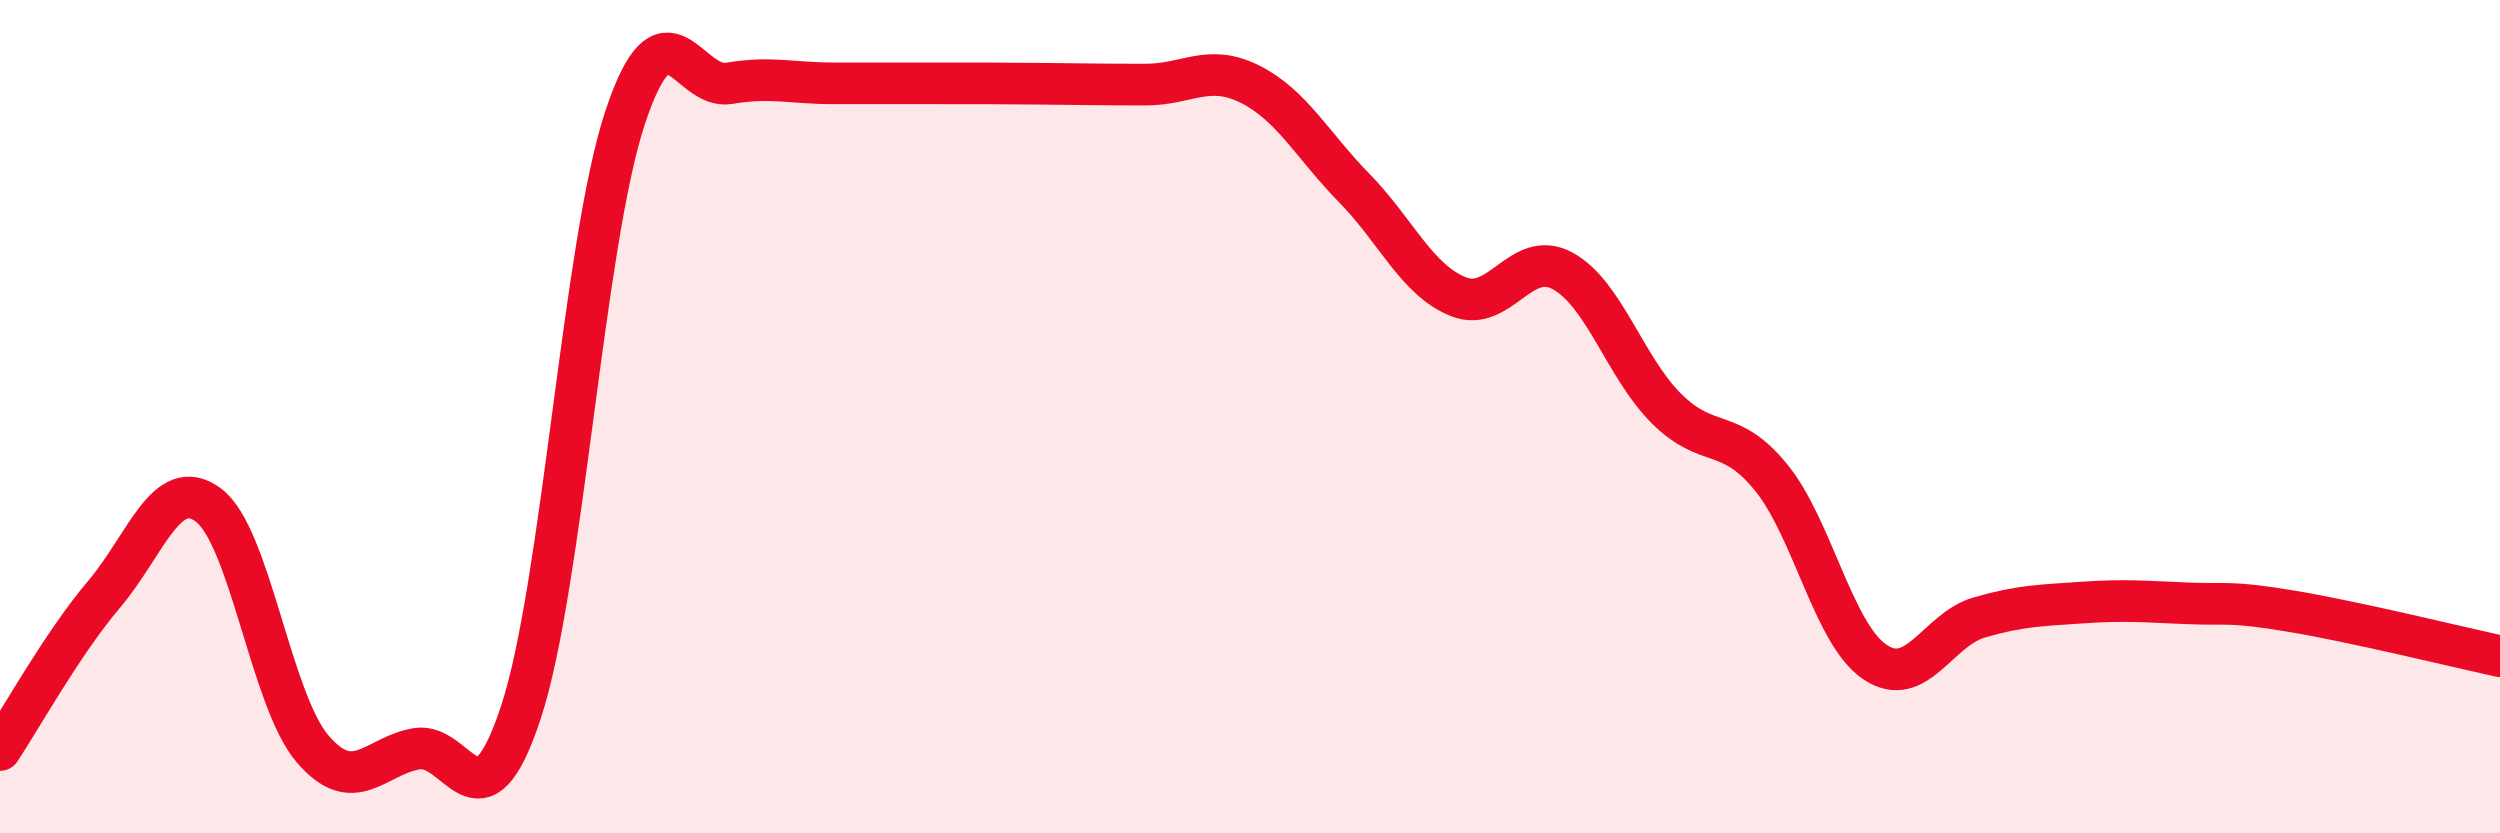 
    <svg width="60" height="20" viewBox="0 0 60 20" xmlns="http://www.w3.org/2000/svg">
      <path
        d="M 0,18 C 0.5,17.25 1.5,15.44 2.5,14.26 C 3.5,13.08 4,11.38 5,12.12 C 6,12.86 6.5,16.8 7.5,17.97 C 8.5,19.14 9,18.14 10,17.97 C 11,17.8 11.5,20.13 12.5,17.1 C 13.5,14.07 14,5.85 15,2.83 C 16,-0.19 16.5,2.17 17.5,2 C 18.5,1.83 19,2 20,2 C 21,2 21.5,2 22.5,2 C 23.5,2 24,2 25,2.01 C 26,2.02 26.5,2.03 27.5,2.03 C 28.5,2.03 29,1.52 30,2.02 C 31,2.52 31.5,3.49 32.5,4.51 C 33.5,5.53 34,6.72 35,7.12 C 36,7.52 36.5,5.96 37.5,6.5 C 38.5,7.04 39,8.82 40,9.81 C 41,10.8 41.5,10.23 42.5,11.45 C 43.5,12.67 44,15.22 45,15.89 C 46,16.56 46.5,15.11 47.5,14.82 C 48.5,14.53 49,14.53 50,14.46 C 51,14.39 51.5,14.44 52.5,14.48 C 53.5,14.52 53.5,14.42 55,14.67 C 56.5,14.92 59,15.53 60,15.75L60 20L0 20Z"
        fill="#EB0A25"
        opacity="0.1"
        stroke-linecap="round"
        stroke-linejoin="round"
      />
      <path
        d="M 0,18 C 0.5,17.25 1.5,15.44 2.5,14.26 C 3.5,13.08 4,11.38 5,12.12 C 6,12.86 6.5,16.8 7.5,17.97 C 8.5,19.14 9,18.14 10,17.97 C 11,17.8 11.5,20.13 12.5,17.1 C 13.5,14.07 14,5.85 15,2.83 C 16,-0.19 16.5,2.17 17.5,2 C 18.5,1.83 19,2 20,2 C 21,2 21.5,2 22.5,2 C 23.5,2 24,2 25,2.01 C 26,2.02 26.5,2.03 27.5,2.03 C 28.5,2.03 29,1.52 30,2.02 C 31,2.52 31.5,3.49 32.5,4.51 C 33.5,5.53 34,6.72 35,7.12 C 36,7.52 36.5,5.96 37.5,6.5 C 38.5,7.04 39,8.82 40,9.81 C 41,10.8 41.5,10.23 42.5,11.45 C 43.5,12.67 44,15.22 45,15.89 C 46,16.56 46.5,15.11 47.5,14.82 C 48.5,14.53 49,14.53 50,14.46 C 51,14.39 51.5,14.44 52.5,14.48 C 53.5,14.52 53.5,14.42 55,14.67 C 56.5,14.92 59,15.53 60,15.75"
        stroke="#EB0A25"
        stroke-width="1"
        fill="none"
        stroke-linecap="round"
        stroke-linejoin="round"
      />
    </svg>
  